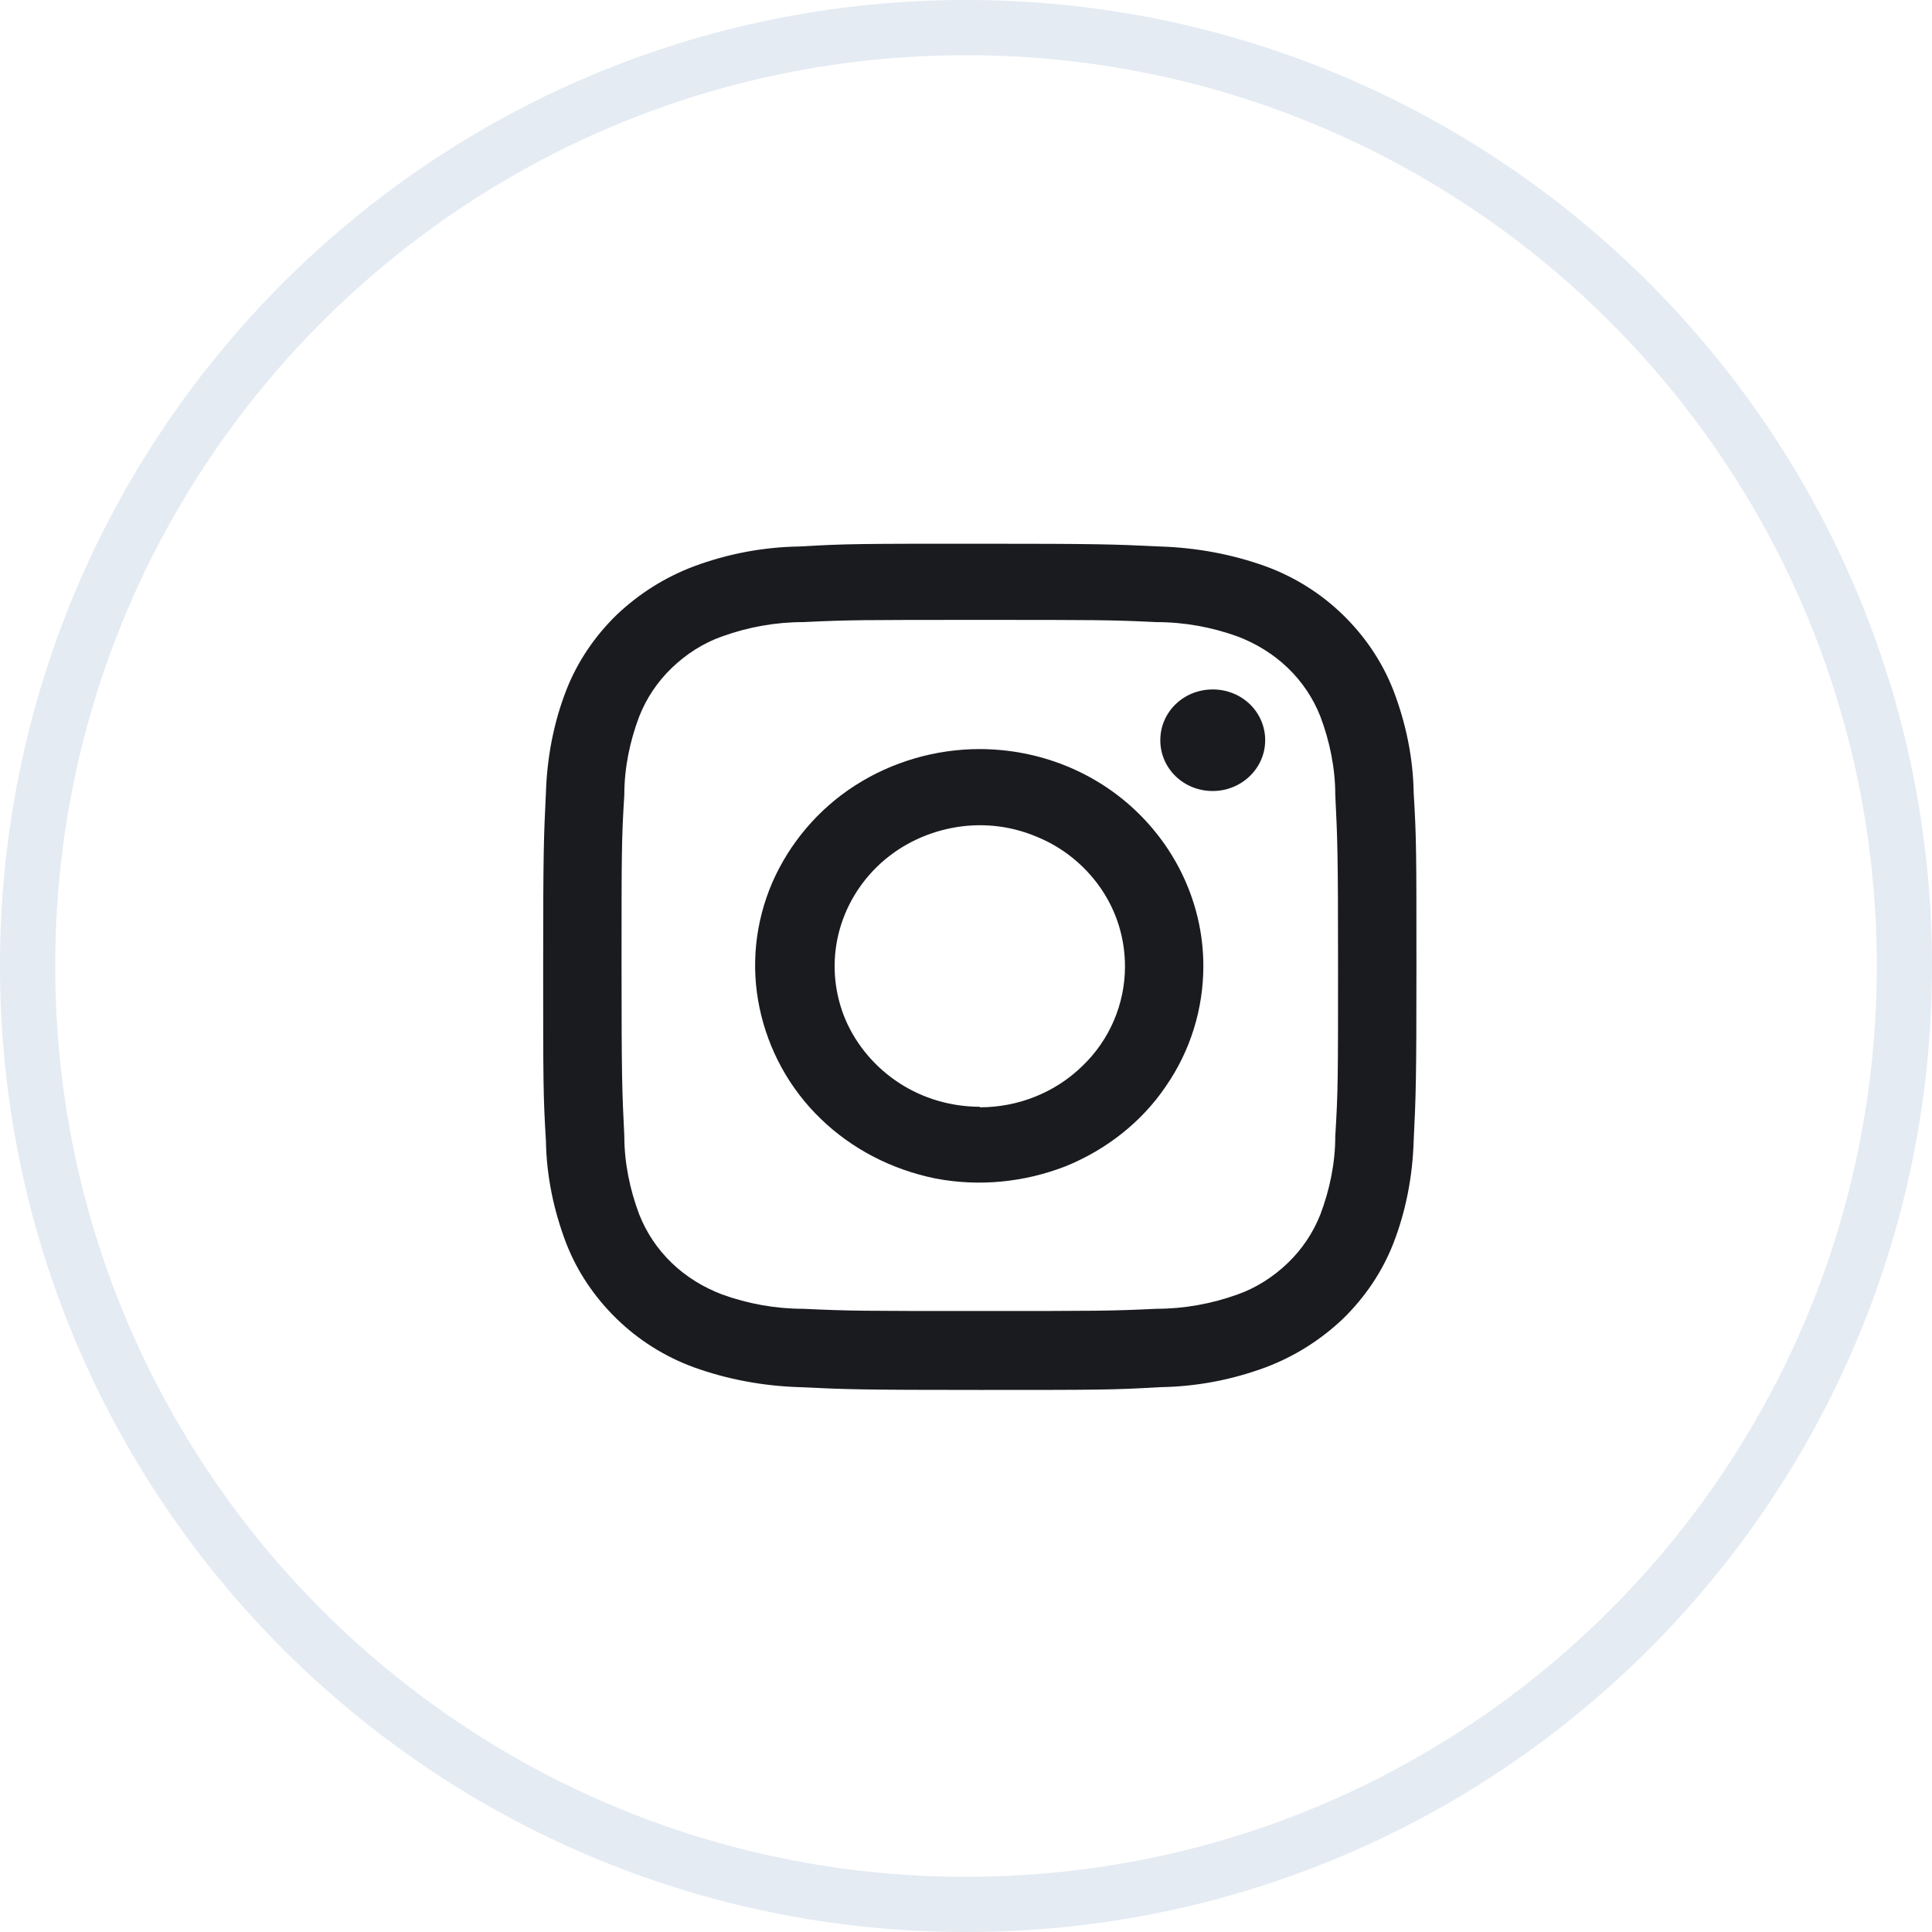 <?xml version="1.0" encoding="UTF-8"?>
<svg id="Layer_2" data-name="Layer 2" xmlns="http://www.w3.org/2000/svg" viewBox="0 0 35 35">
  <defs>
    <style>
      .cls-1 {
        fill: #1a1b1f;
      }

      .cls-2 {
        fill: none;
        stroke: #e4ebf3;
      }
    </style>
  </defs>
  <g id="Layer_1-2" data-name="Layer 1">
    <path class="cls-2" d="M34.5,17.5c0,9.39-7.61,17-17,17S.5,26.89,.5,17.5,8.11,.5,17.5,.5s17,7.61,17,17Z"/>
    <g>
      <path class="cls-1" d="M21.97,14.33c.52,0,.95-.41,.95-.92s-.42-.92-.95-.92-.95,.41-.95,.92,.42,.92,.95,.92Z"/>
      <path class="cls-1" d="M17.75,13.57c-.8,0-1.59,.23-2.26,.66-.67,.43-1.19,1.05-1.5,1.76-.31,.72-.39,1.51-.23,2.27s.54,1.46,1.11,2.01,1.29,.92,2.08,1.08c.79,.15,1.6,.07,2.35-.22,.74-.3,1.38-.8,1.82-1.45,.45-.65,.68-1.41,.68-2.18,0-1.04-.43-2.04-1.19-2.78-.76-.74-1.79-1.15-2.87-1.15Zm0,6.48c-.52,0-1.03-.15-1.46-.43-.43-.28-.77-.68-.97-1.14-.2-.47-.25-.98-.15-1.47,.1-.49,.35-.95,.72-1.31,.37-.36,.84-.6,1.35-.7,.51-.1,1.04-.05,1.52,.15,.48,.19,.89,.52,1.18,.94,.29,.42,.44,.91,.44,1.42,0,.68-.28,1.33-.77,1.8-.49,.48-1.16,.75-1.86,.75Z"/>
      <path class="cls-1" d="M17.75,11.23c2.11,0,2.36,0,3.2,.04,.5,0,1,.09,1.47,.26,.34,.13,.65,.32,.91,.57,.26,.25,.46,.55,.59,.88,.17,.45,.27,.94,.27,1.42,.04,.81,.05,1.05,.05,3.09s0,2.28-.05,3.09c0,.49-.1,.97-.27,1.42-.13,.33-.33,.63-.59,.88-.26,.25-.57,.45-.91,.57-.47,.17-.97,.26-1.47,.26-.83,.04-1.08,.04-3.2,.04s-2.36,0-3.2-.04c-.5,0-1-.09-1.47-.26-.34-.13-.65-.32-.91-.57-.26-.25-.46-.55-.59-.88-.17-.45-.27-.94-.27-1.42-.04-.81-.05-1.05-.05-3.09s0-2.29,.05-3.09c0-.49,.1-.97,.27-1.42,.13-.33,.33-.63,.59-.88,.26-.25,.57-.45,.91-.57,.47-.17,.97-.26,1.47-.26,.83-.04,1.08-.04,3.2-.04Zm0-1.38c-2.15,0-2.42,0-3.26,.05-.66,.01-1.3,.13-1.92,.36-.53,.2-1,.5-1.4,.88-.4,.39-.71,.85-.91,1.36-.23,.59-.35,1.22-.37,1.86-.04,.82-.05,1.08-.05,3.15s0,2.34,.05,3.16c.01,.63,.14,1.26,.37,1.86,.2,.51,.51,.97,.91,1.36,.4,.39,.88,.69,1.4,.88,.61,.22,1.26,.34,1.92,.36,.84,.04,1.11,.05,3.26,.05s2.42,0,3.26-.05c.66-.01,1.3-.13,1.92-.36,.53-.2,1-.5,1.4-.88,.4-.39,.71-.85,.91-1.36,.23-.59,.35-1.22,.37-1.86,.04-.82,.05-1.08,.05-3.15s0-2.34-.05-3.16c-.01-.63-.14-1.26-.37-1.86-.2-.51-.51-.97-.91-1.36-.4-.39-.88-.69-1.4-.88-.61-.22-1.26-.34-1.92-.36-.84-.04-1.11-.05-3.26-.05Z"/>
    </g>
  </g>
</svg>